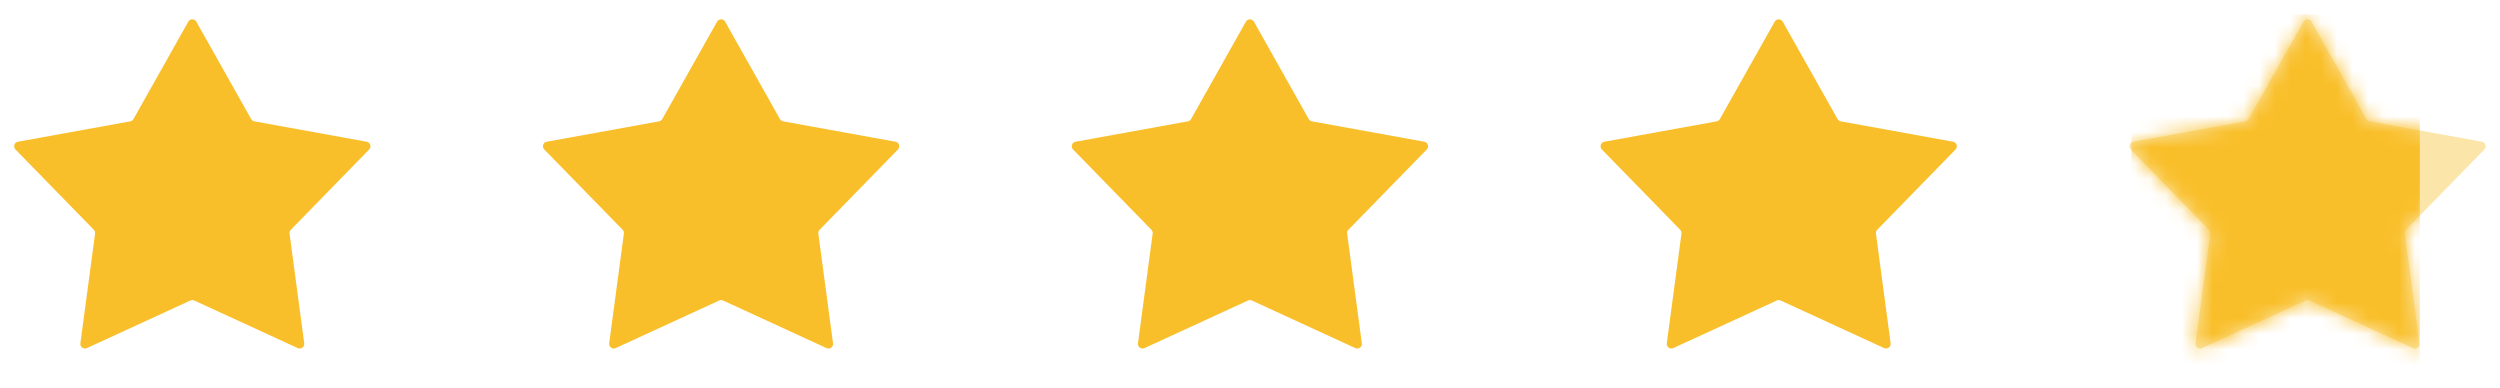<svg width="161" height="25" viewBox="0 0 161 25" fill="none" xmlns="http://www.w3.org/2000/svg">
<path d="M12.126 1.396C12.239 1.194 12.53 1.194 12.644 1.396L16.174 7.668C16.218 7.745 16.294 7.799 16.381 7.815L23.613 9.127C23.847 9.169 23.939 9.457 23.773 9.627L18.729 14.797C18.665 14.862 18.635 14.953 18.647 15.044L19.593 22.108C19.624 22.34 19.387 22.515 19.174 22.417L12.509 19.352C12.43 19.316 12.339 19.316 12.261 19.352L5.596 22.417C5.383 22.515 5.146 22.34 5.177 22.108L6.123 15.044C6.135 14.953 6.105 14.862 6.041 14.797L0.997 9.627C0.831 9.457 0.922 9.169 1.157 9.127L8.389 7.815C8.476 7.799 8.552 7.745 8.595 7.668L12.126 1.396Z" fill="#F9BF2A"/>
<path d="M46.18 1.396C46.294 1.194 46.585 1.194 46.699 1.396L50.229 7.668C50.273 7.745 50.348 7.799 50.435 7.815L57.667 9.127C57.902 9.169 57.994 9.457 57.827 9.627L52.783 14.797C52.719 14.862 52.689 14.953 52.701 15.044L53.647 22.108C53.678 22.34 53.441 22.515 53.228 22.417L46.564 19.352C46.485 19.316 46.394 19.316 46.315 19.352L39.651 22.417C39.438 22.515 39.2 22.34 39.232 22.108L40.178 15.044C40.19 14.953 40.16 14.862 40.096 14.797L35.052 9.627C34.885 9.457 34.977 9.169 35.212 9.127L42.444 7.815C42.531 7.799 42.606 7.745 42.65 7.668L46.18 1.396Z" fill="#F9BF2A"/>
<path d="M80.235 1.396C80.349 1.194 80.64 1.194 80.754 1.396L84.284 7.668C84.327 7.745 84.403 7.799 84.49 7.815L91.722 9.127C91.957 9.169 92.049 9.457 91.882 9.627L86.838 14.797C86.774 14.862 86.744 14.953 86.756 15.044L87.702 22.108C87.733 22.34 87.496 22.515 87.283 22.417L80.618 19.352C80.54 19.316 80.449 19.316 80.37 19.352L73.706 22.417C73.493 22.515 73.255 22.34 73.286 22.108L74.232 15.044C74.244 14.953 74.214 14.862 74.15 14.797L69.106 9.627C68.94 9.457 69.032 9.169 69.266 9.127L76.498 7.815C76.586 7.799 76.661 7.745 76.705 7.668L80.235 1.396Z" fill="#F9BF2A"/>
<path d="M114.29 1.396C114.403 1.194 114.694 1.194 114.808 1.396L118.339 7.668C118.382 7.745 118.458 7.799 118.545 7.815L125.777 9.127C126.011 9.169 126.103 9.457 125.937 9.627L120.893 14.797C120.829 14.862 120.799 14.953 120.811 15.044L121.757 22.108C121.788 22.34 121.551 22.515 121.338 22.417L114.673 19.352C114.594 19.316 114.504 19.316 114.425 19.352L107.76 22.417C107.547 22.515 107.31 22.34 107.341 22.108L108.287 15.044C108.299 14.953 108.269 14.862 108.205 14.797L103.161 9.627C102.995 9.457 103.086 9.169 103.321 9.127L110.553 7.815C110.64 7.799 110.716 7.745 110.759 7.668L114.29 1.396Z" fill="#F9BF2A"/>
<path d="M148.344 1.396C148.458 1.194 148.749 1.194 148.863 1.396L152.393 7.668C152.437 7.745 152.512 7.799 152.599 7.815L159.832 9.127C160.066 9.169 160.158 9.457 159.991 9.627L154.947 14.797C154.884 14.862 154.853 14.953 154.866 15.044L155.811 22.108C155.843 22.34 155.605 22.515 155.392 22.417L148.728 19.352C148.649 19.316 148.558 19.316 148.479 19.352L141.815 22.417C141.602 22.515 141.365 22.34 141.396 22.108L142.342 15.044C142.354 14.953 142.324 14.862 142.26 14.797L137.216 9.627C137.049 9.457 137.141 9.169 137.376 9.127L144.608 7.815C144.695 7.799 144.771 7.745 144.814 7.668L148.344 1.396Z" fill="#F9BF2A" fill-opacity="0.4"/>
<mask id="mask0_4387_23162" style="mask-type:alpha" maskUnits="userSpaceOnUse" x="137" y="1" width="24" height="22">
<path d="M148.344 1.396C148.458 1.194 148.749 1.194 148.863 1.396L152.393 7.668C152.437 7.745 152.512 7.799 152.599 7.815L159.832 9.127C160.066 9.169 160.158 9.457 159.991 9.627L154.947 14.797C154.884 14.862 154.853 14.953 154.866 15.044L155.811 22.108C155.843 22.34 155.605 22.515 155.392 22.417L148.728 19.352C148.649 19.316 148.558 19.316 148.479 19.352L141.815 22.417C141.602 22.515 141.365 22.34 141.396 22.108L142.342 15.044C142.354 14.953 142.324 14.862 142.26 14.797L137.216 9.627C137.049 9.457 137.141 9.169 137.376 9.127L144.608 7.815C144.695 7.799 144.771 7.745 144.814 7.668L148.344 1.396Z" fill="#D6E2FF"/>
</mask>
<g mask="url(#mask0_4387_23162)">
<rect x="137.266" y="0.935" width="18.57" height="23.794" fill="#F9BF2A"/>
</g>
</svg>
